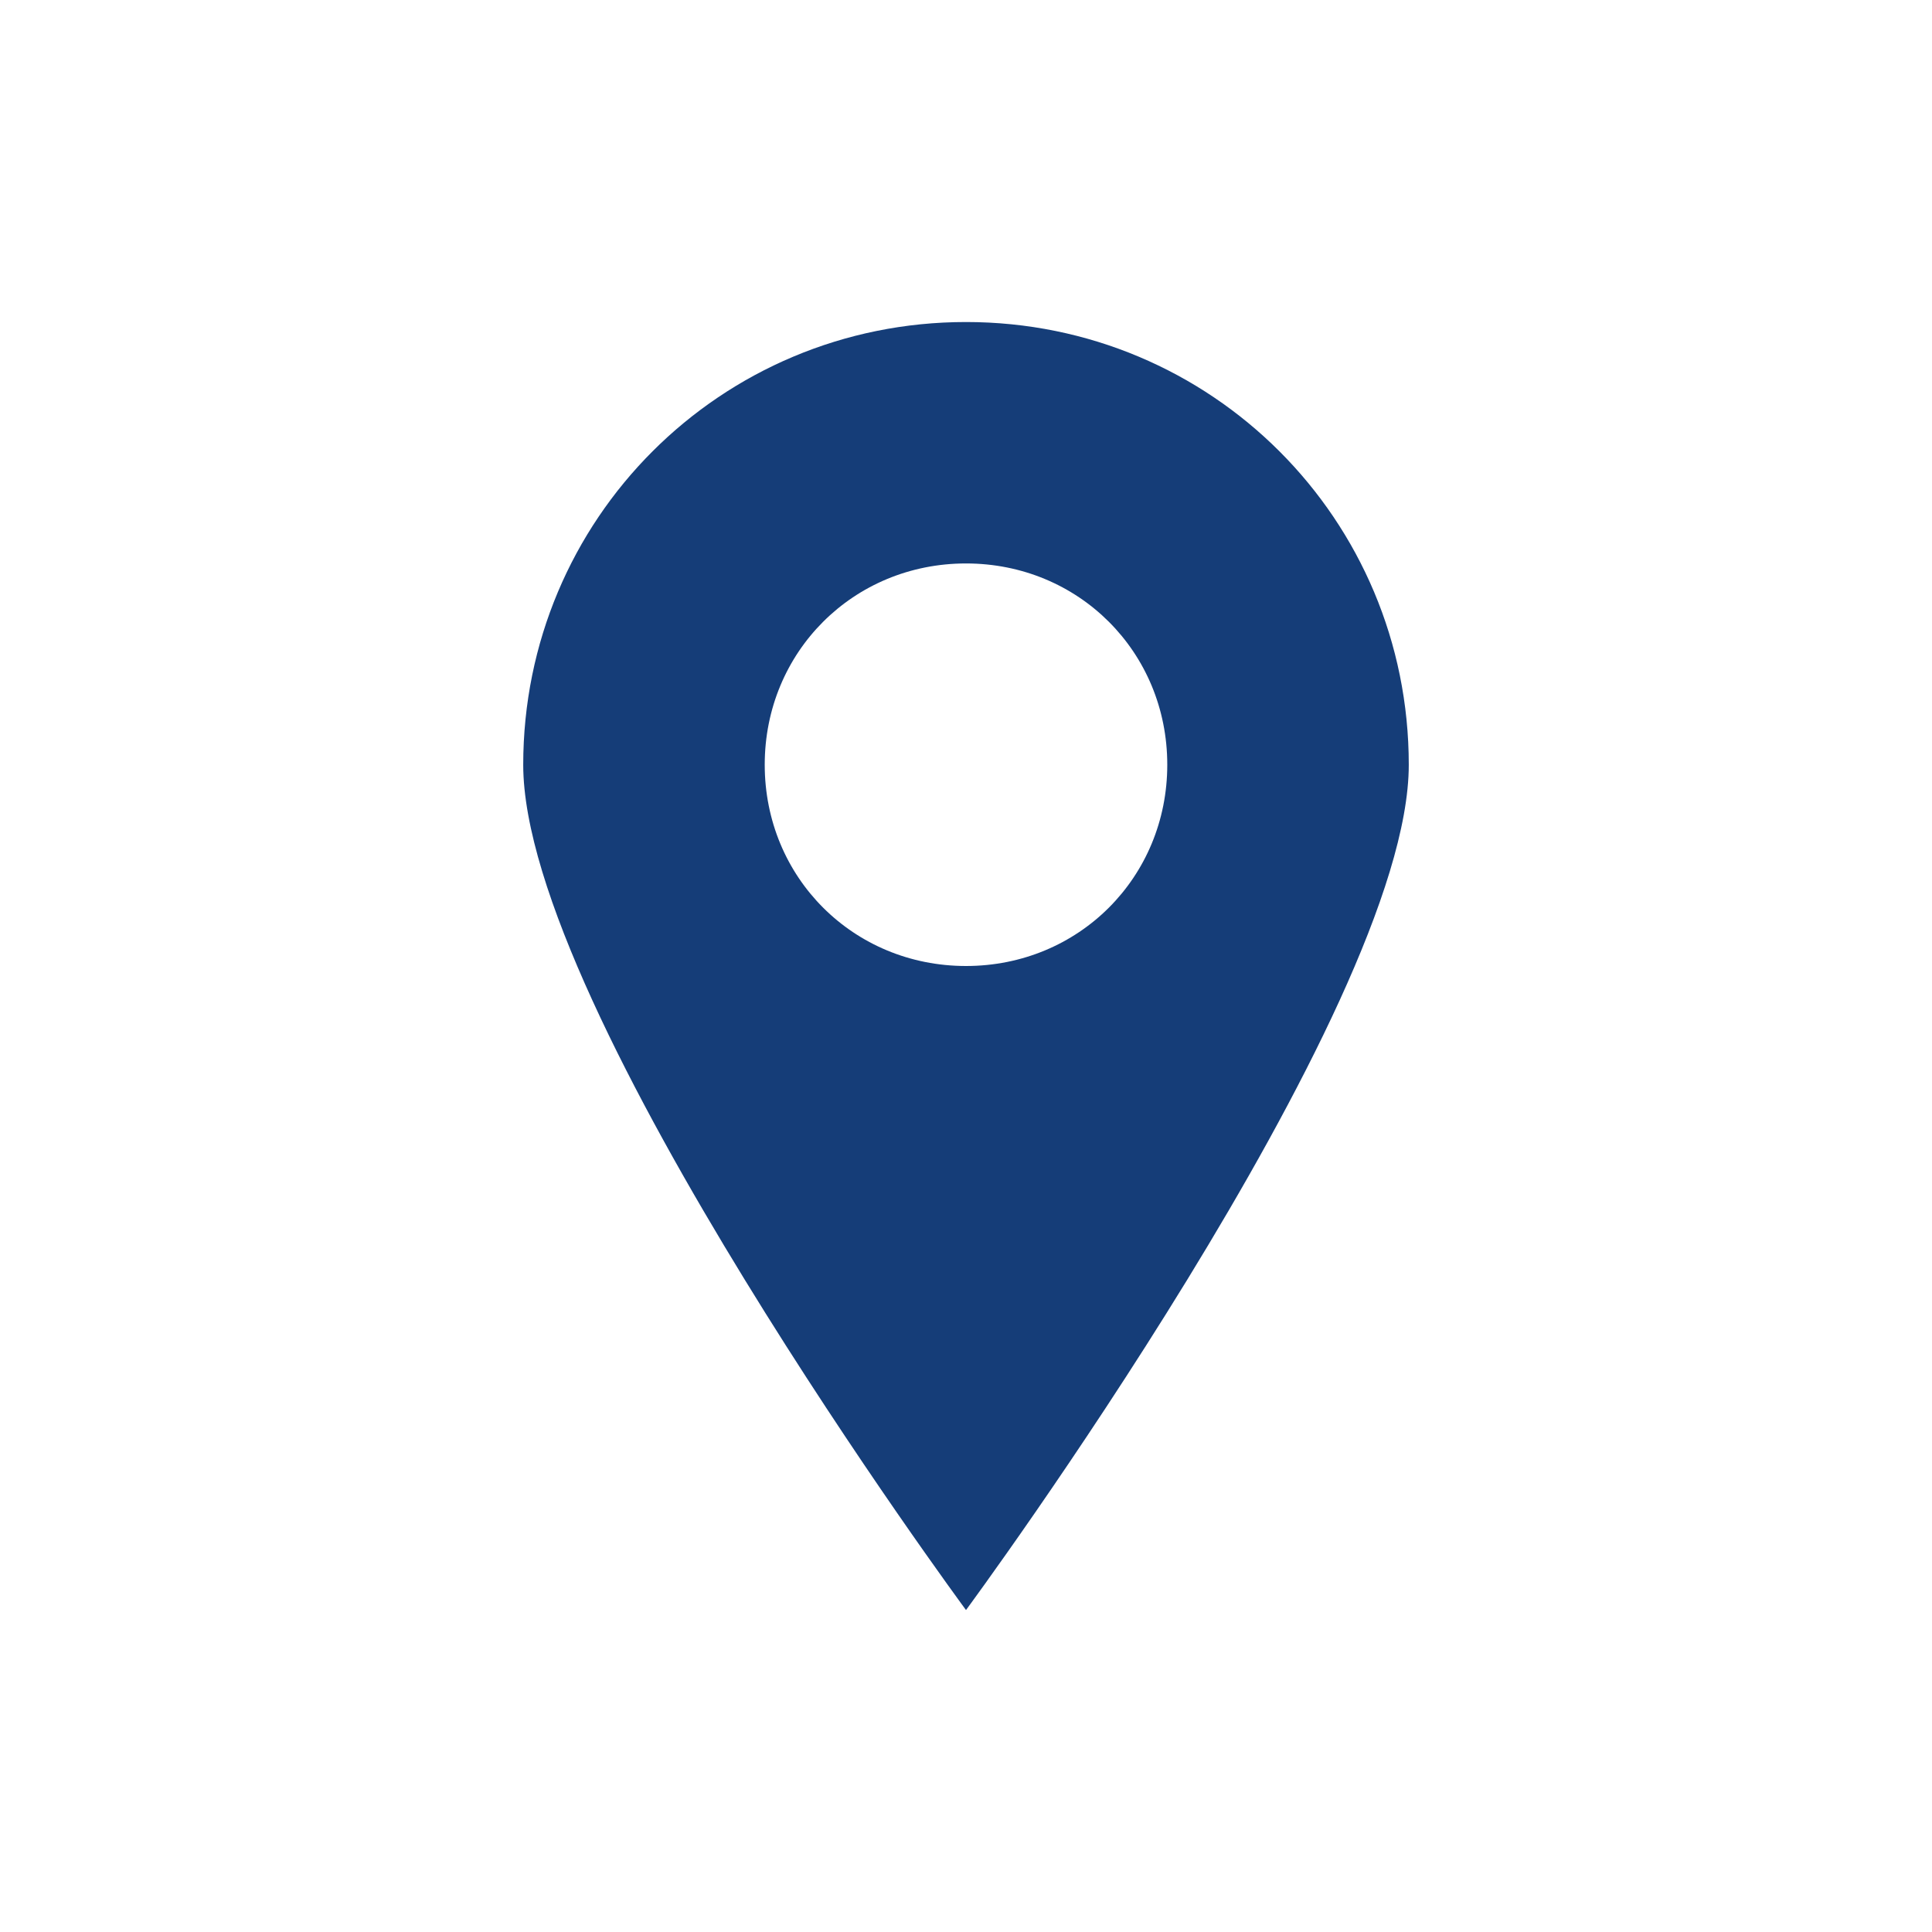 <?xml version="1.0" encoding="UTF-8"?>
<svg fill="#153D78" width="100pt" height="100pt" version="1.1" viewBox="0 0 100 100" xmlns="http://www.w3.org/2000/svg">
 <path d="m50 16.668c-12.707 0-22.918 10.207-22.918 22.918 0 12.707 22.918 43.75 22.918 43.75s22.918-31.043 22.918-43.75c0-12.711-10.211-22.918-22.918-22.918zm0 33.332c-5.832 0-10.418-4.582-10.418-10.418 0-5.832 4.582-10.418 10.418-10.418 5.832 0 10.418 4.582 10.418 10.418 0 5.836-4.586 10.418-10.418 10.418z"/>
</svg>
